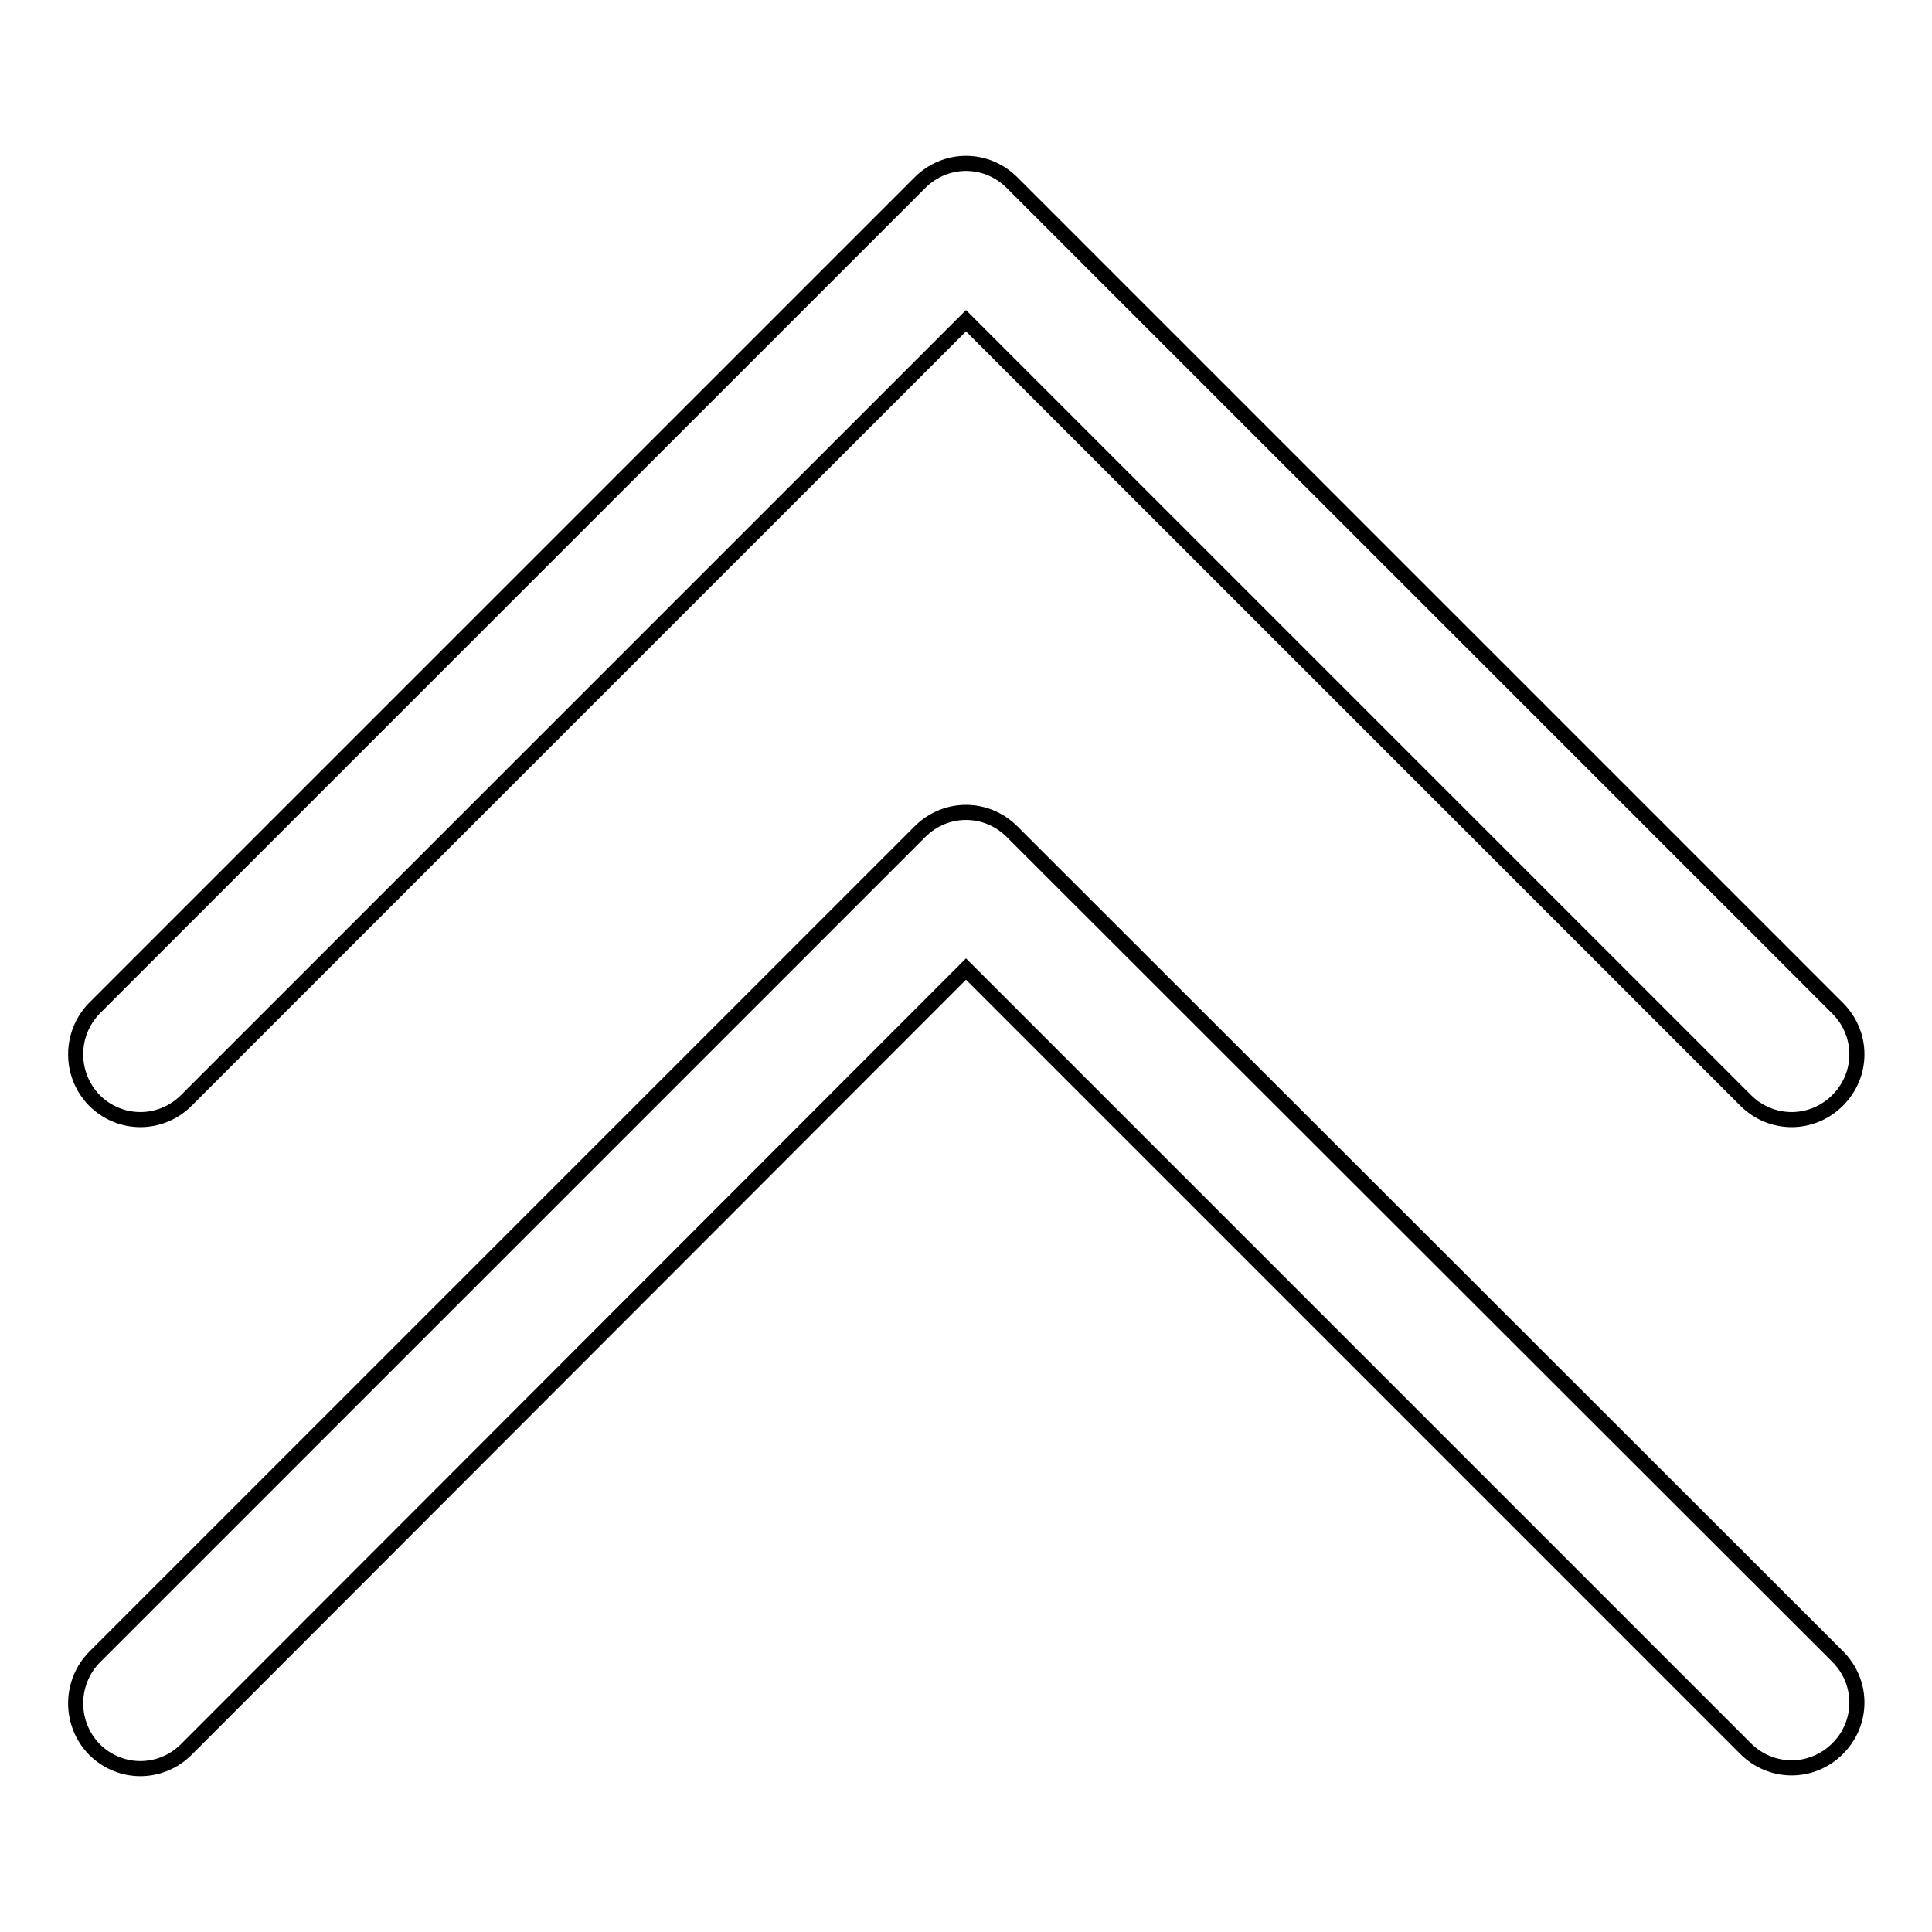 <?xml version="1.0" encoding="utf-8"?>
<!-- Svg Vector Icons : http://www.onlinewebfonts.com/icon -->
<!DOCTYPE svg PUBLIC "-//W3C//DTD SVG 1.1//EN" "http://www.w3.org/Graphics/SVG/1.1/DTD/svg11.dtd">
<svg version="1.1" xmlns="http://www.w3.org/2000/svg" xmlns:xlink="http://www.w3.org/1999/xlink" x="0px" y="0px" viewBox="0 0 256 256" enable-background="new 0 0 256 256" xml:space="preserve">
<g> <path stroke-width="2" fill-opacity="0" stroke="#000000"  d="M12.5,145.8c3.4,3.4,8.8,3.4,12.2,0L128,42.5l103.3,103.3c3.4,3.4,8.8,3.4,12.2,0c3.4-3.4,3.4-8.8,0-12.2 L134.1,24.2c-3.4-3.4-8.8-3.4-12.2,0L12.5,133.6C9.2,137,9.2,142.4,12.5,145.8z M12.5,231.8c3.4,3.4,8.8,3.4,12.2,0L128,128.4 l103.3,103.3c3.4,3.4,8.8,3.4,12.2,0c3.4-3.4,3.4-8.8,0-12.2L134.1,110.2c-3.4-3.4-8.8-3.4-12.2,0L12.5,219.6 C9.2,223,9.2,228.4,12.5,231.8z"/></g>
</svg>